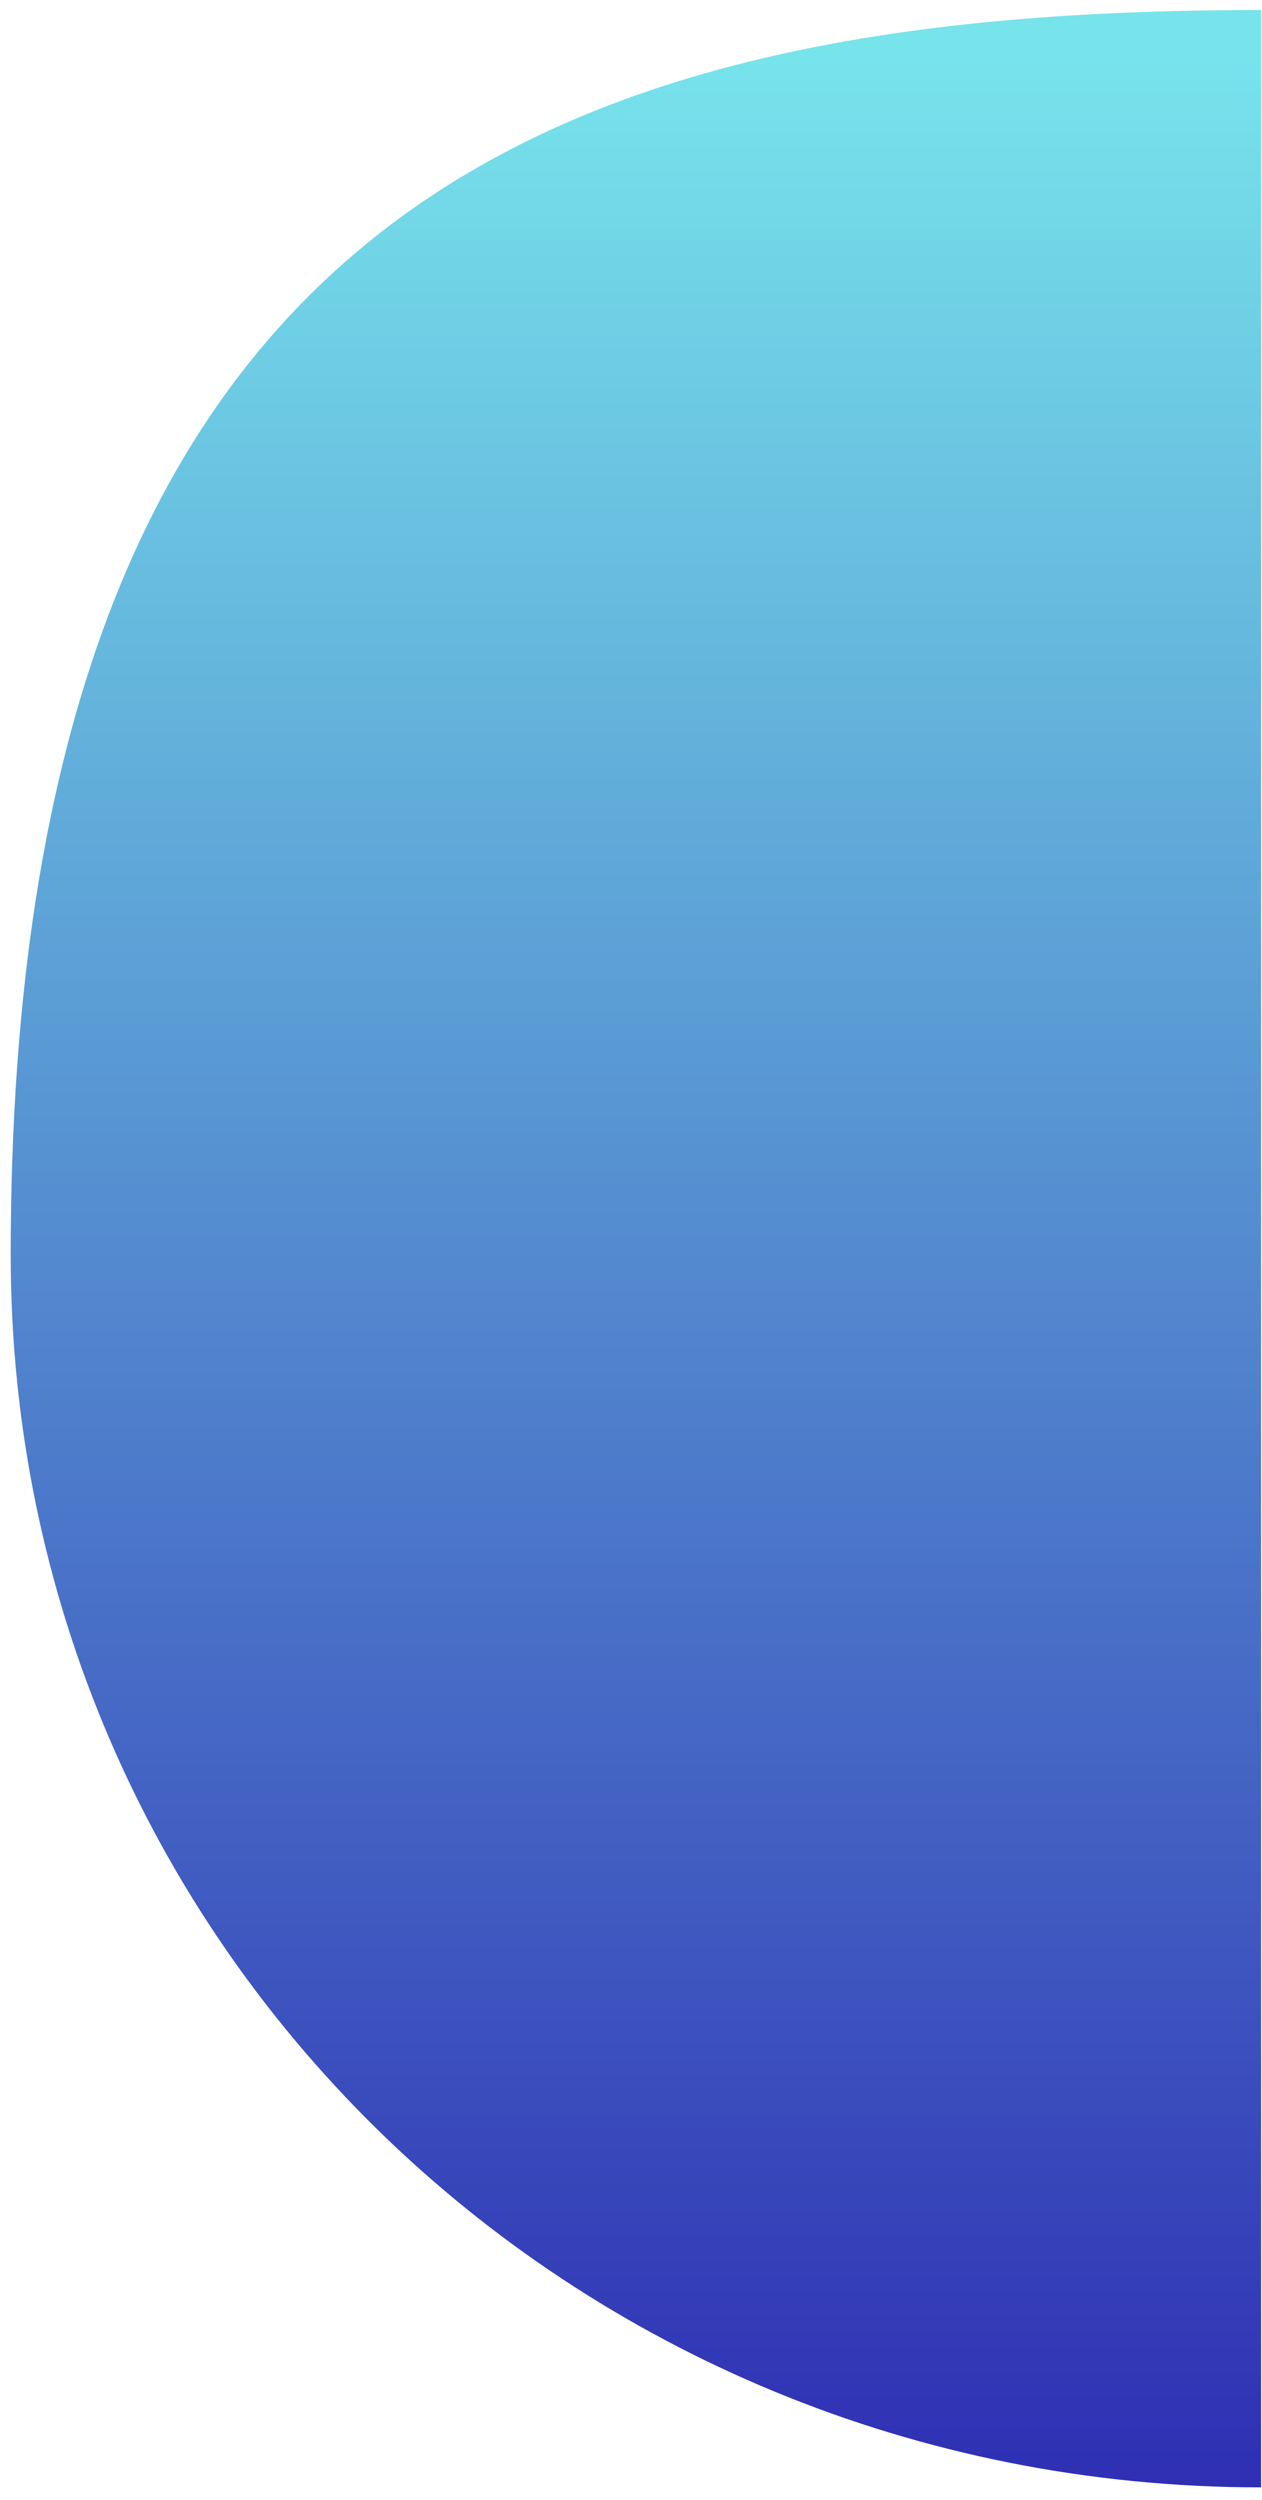 <svg width="50" height="99" viewBox="0 0 50 99" fill="none" xmlns="http://www.w3.org/2000/svg">
<path d="M0.424 49.698C0.424 7.758 22.603 0.397 49.963 0.397L49.963 98.5C22.603 98.5 0.424 76.927 0.424 49.698Z" fill="url(#paint0_linear_34_815)"/>
<defs>
<linearGradient id="paint0_linear_34_815" x1="107.096" y1="99" x2="107.096" y2="2.307" gradientUnits="userSpaceOnUse">
<stop stop-color="#2e2eb3"/>
<stop offset="1" stop-color="#77e3eb"/>
</linearGradient>
</defs>
</svg>
